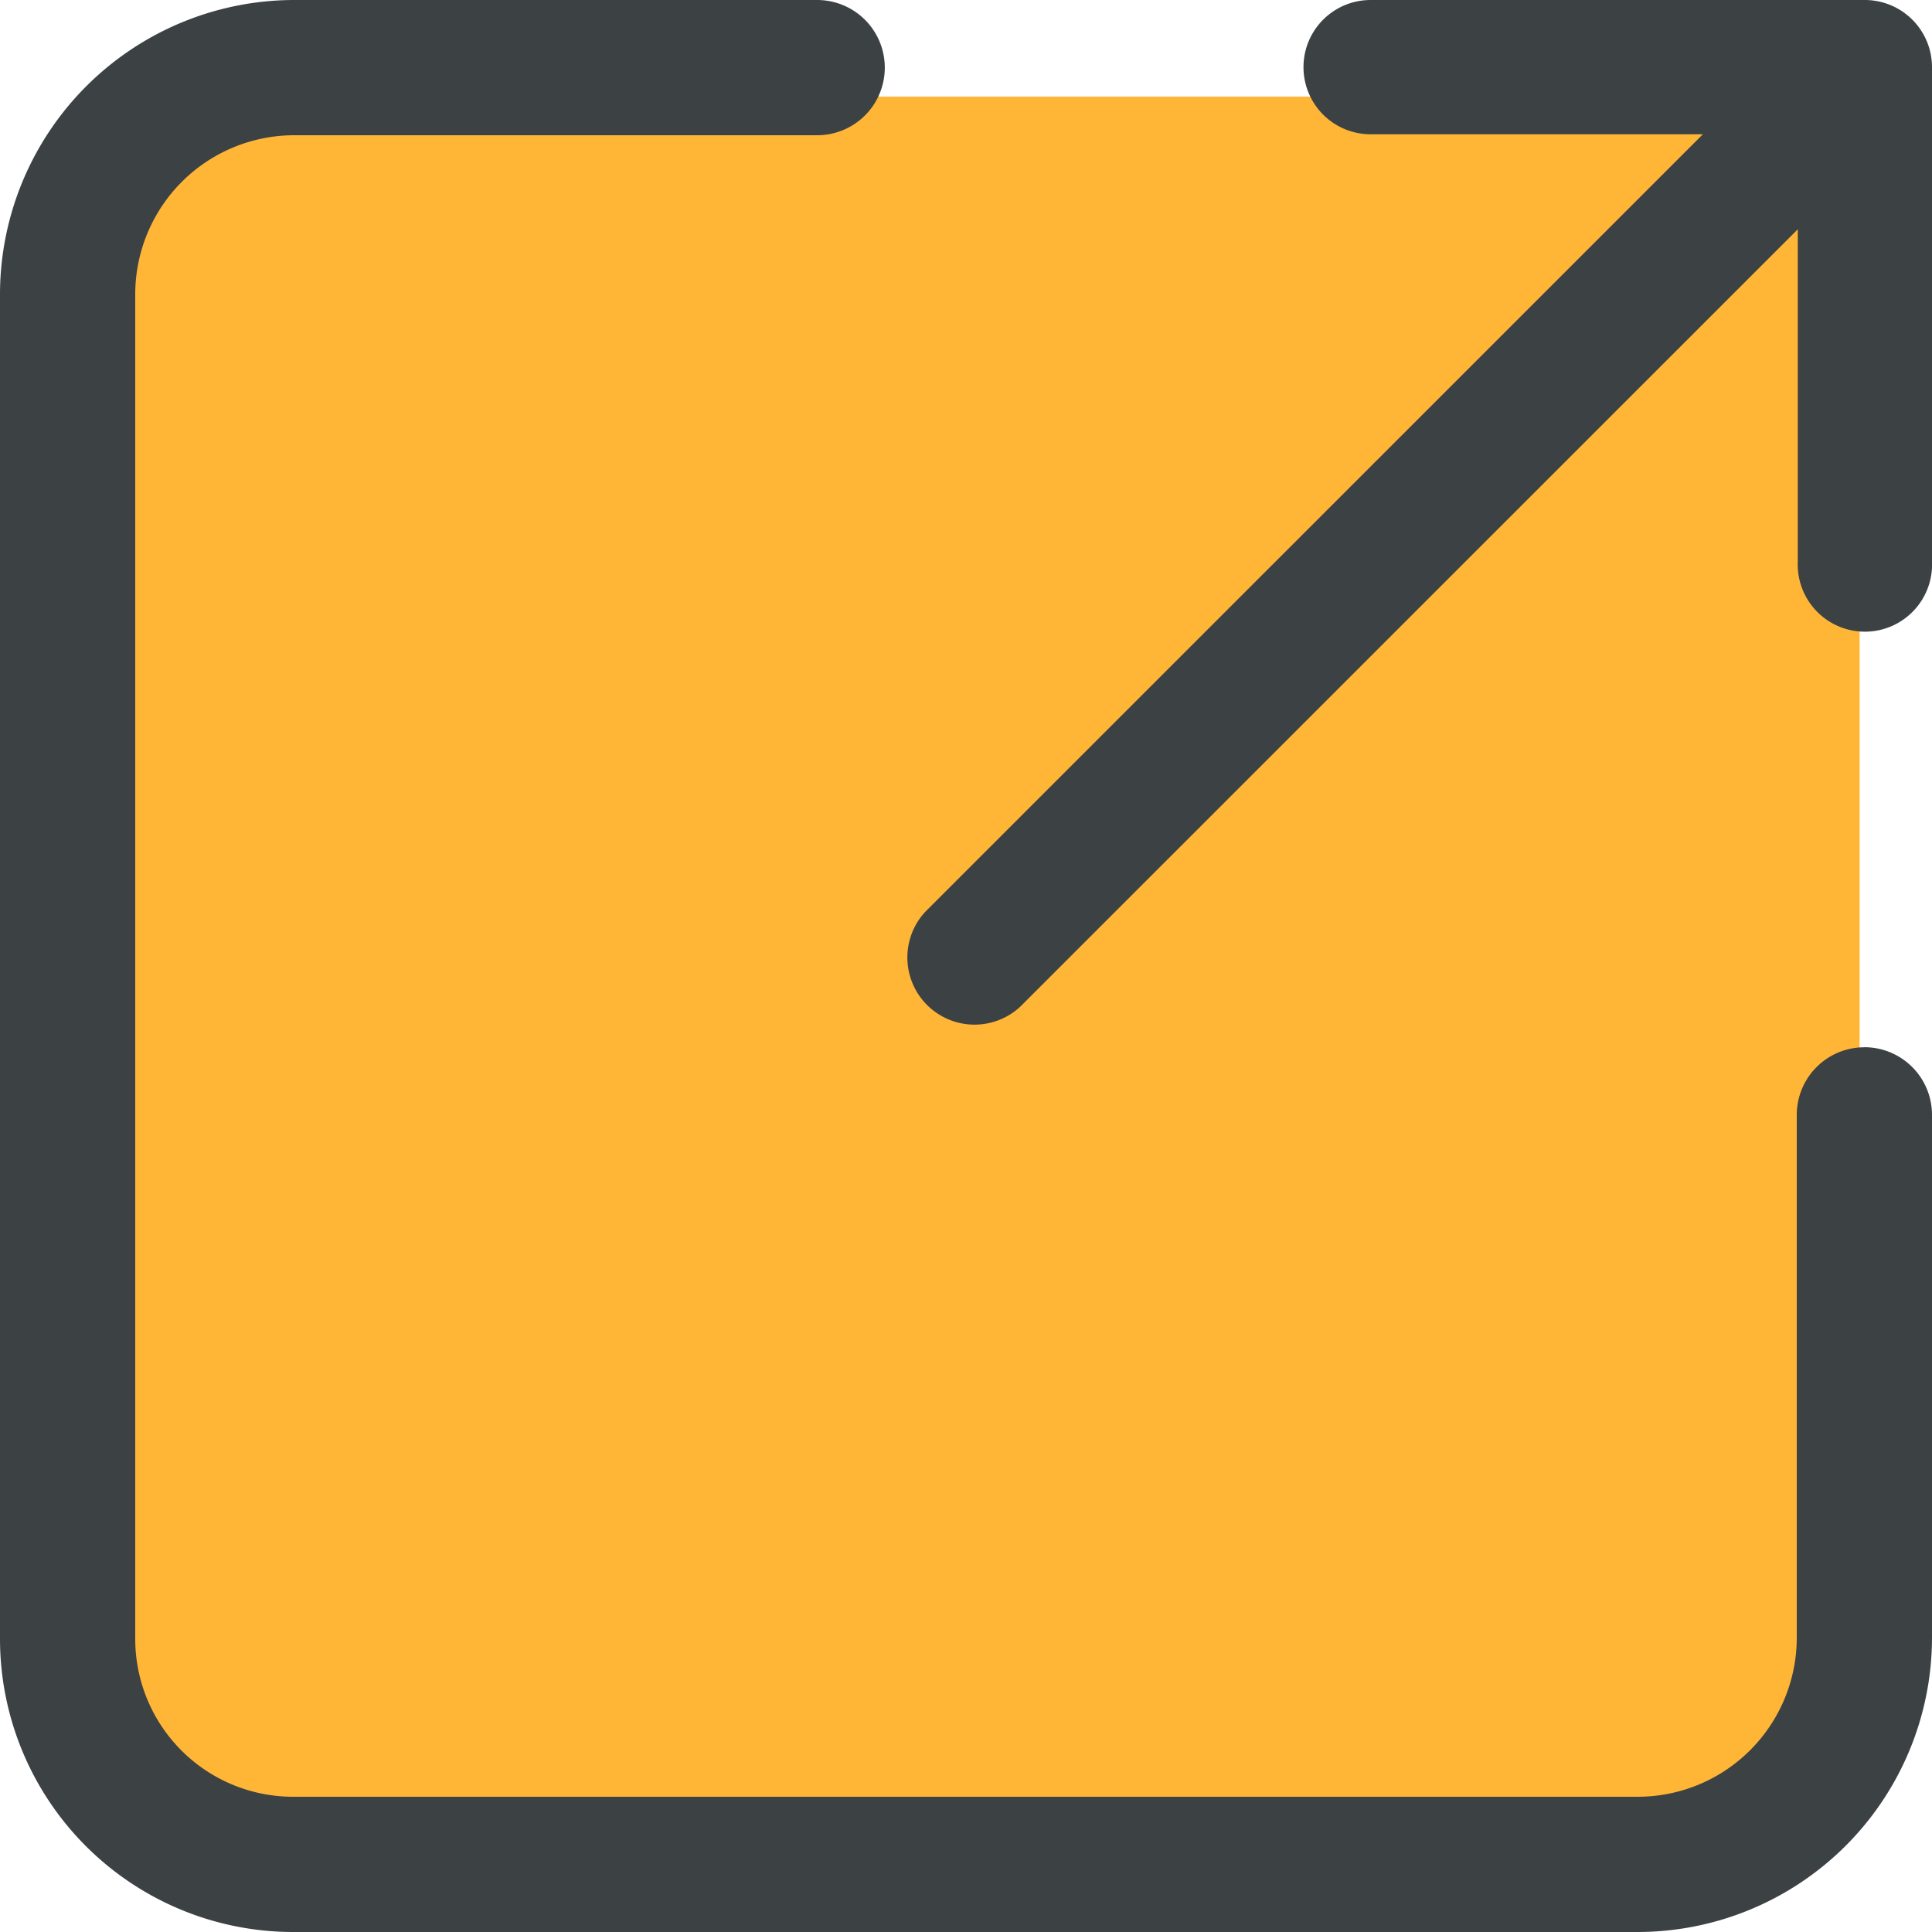 <svg width="30" height="30" fill="none" xmlns="http://www.w3.org/2000/svg"><path fill="#FFB636" d="M1.688 1.5h27.188v26.625H1.688z"/><path d="M28.958 0h-7.675a1.042 1.042 0 000 2.085h5.159L14.368 14.158a1.043 1.043 0 001.474 1.474L27.916 3.56v5.16a1.043 1.043 0 102.084 0V1.043A1.043 1.043 0 0028.958 0z" fill="#3C4144"/><path d="M28.95 16.262a1.05 1.05 0 00-1.05 1.05v8.119a2.47 2.47 0 01-2.47 2.469H4.547A2.451 2.451 0 012.1 25.452V4.572A2.47 2.47 0 014.569 2.1h8.12a1.05 1.05 0 000-2.1h-8.12A4.573 4.573 0 000 4.572v20.88A4.553 4.553 0 004.548 30H25.43A4.574 4.574 0 0030 25.431v-8.12a1.05 1.05 0 00-1.05-1.05z" fill="#3C4144"/></svg>